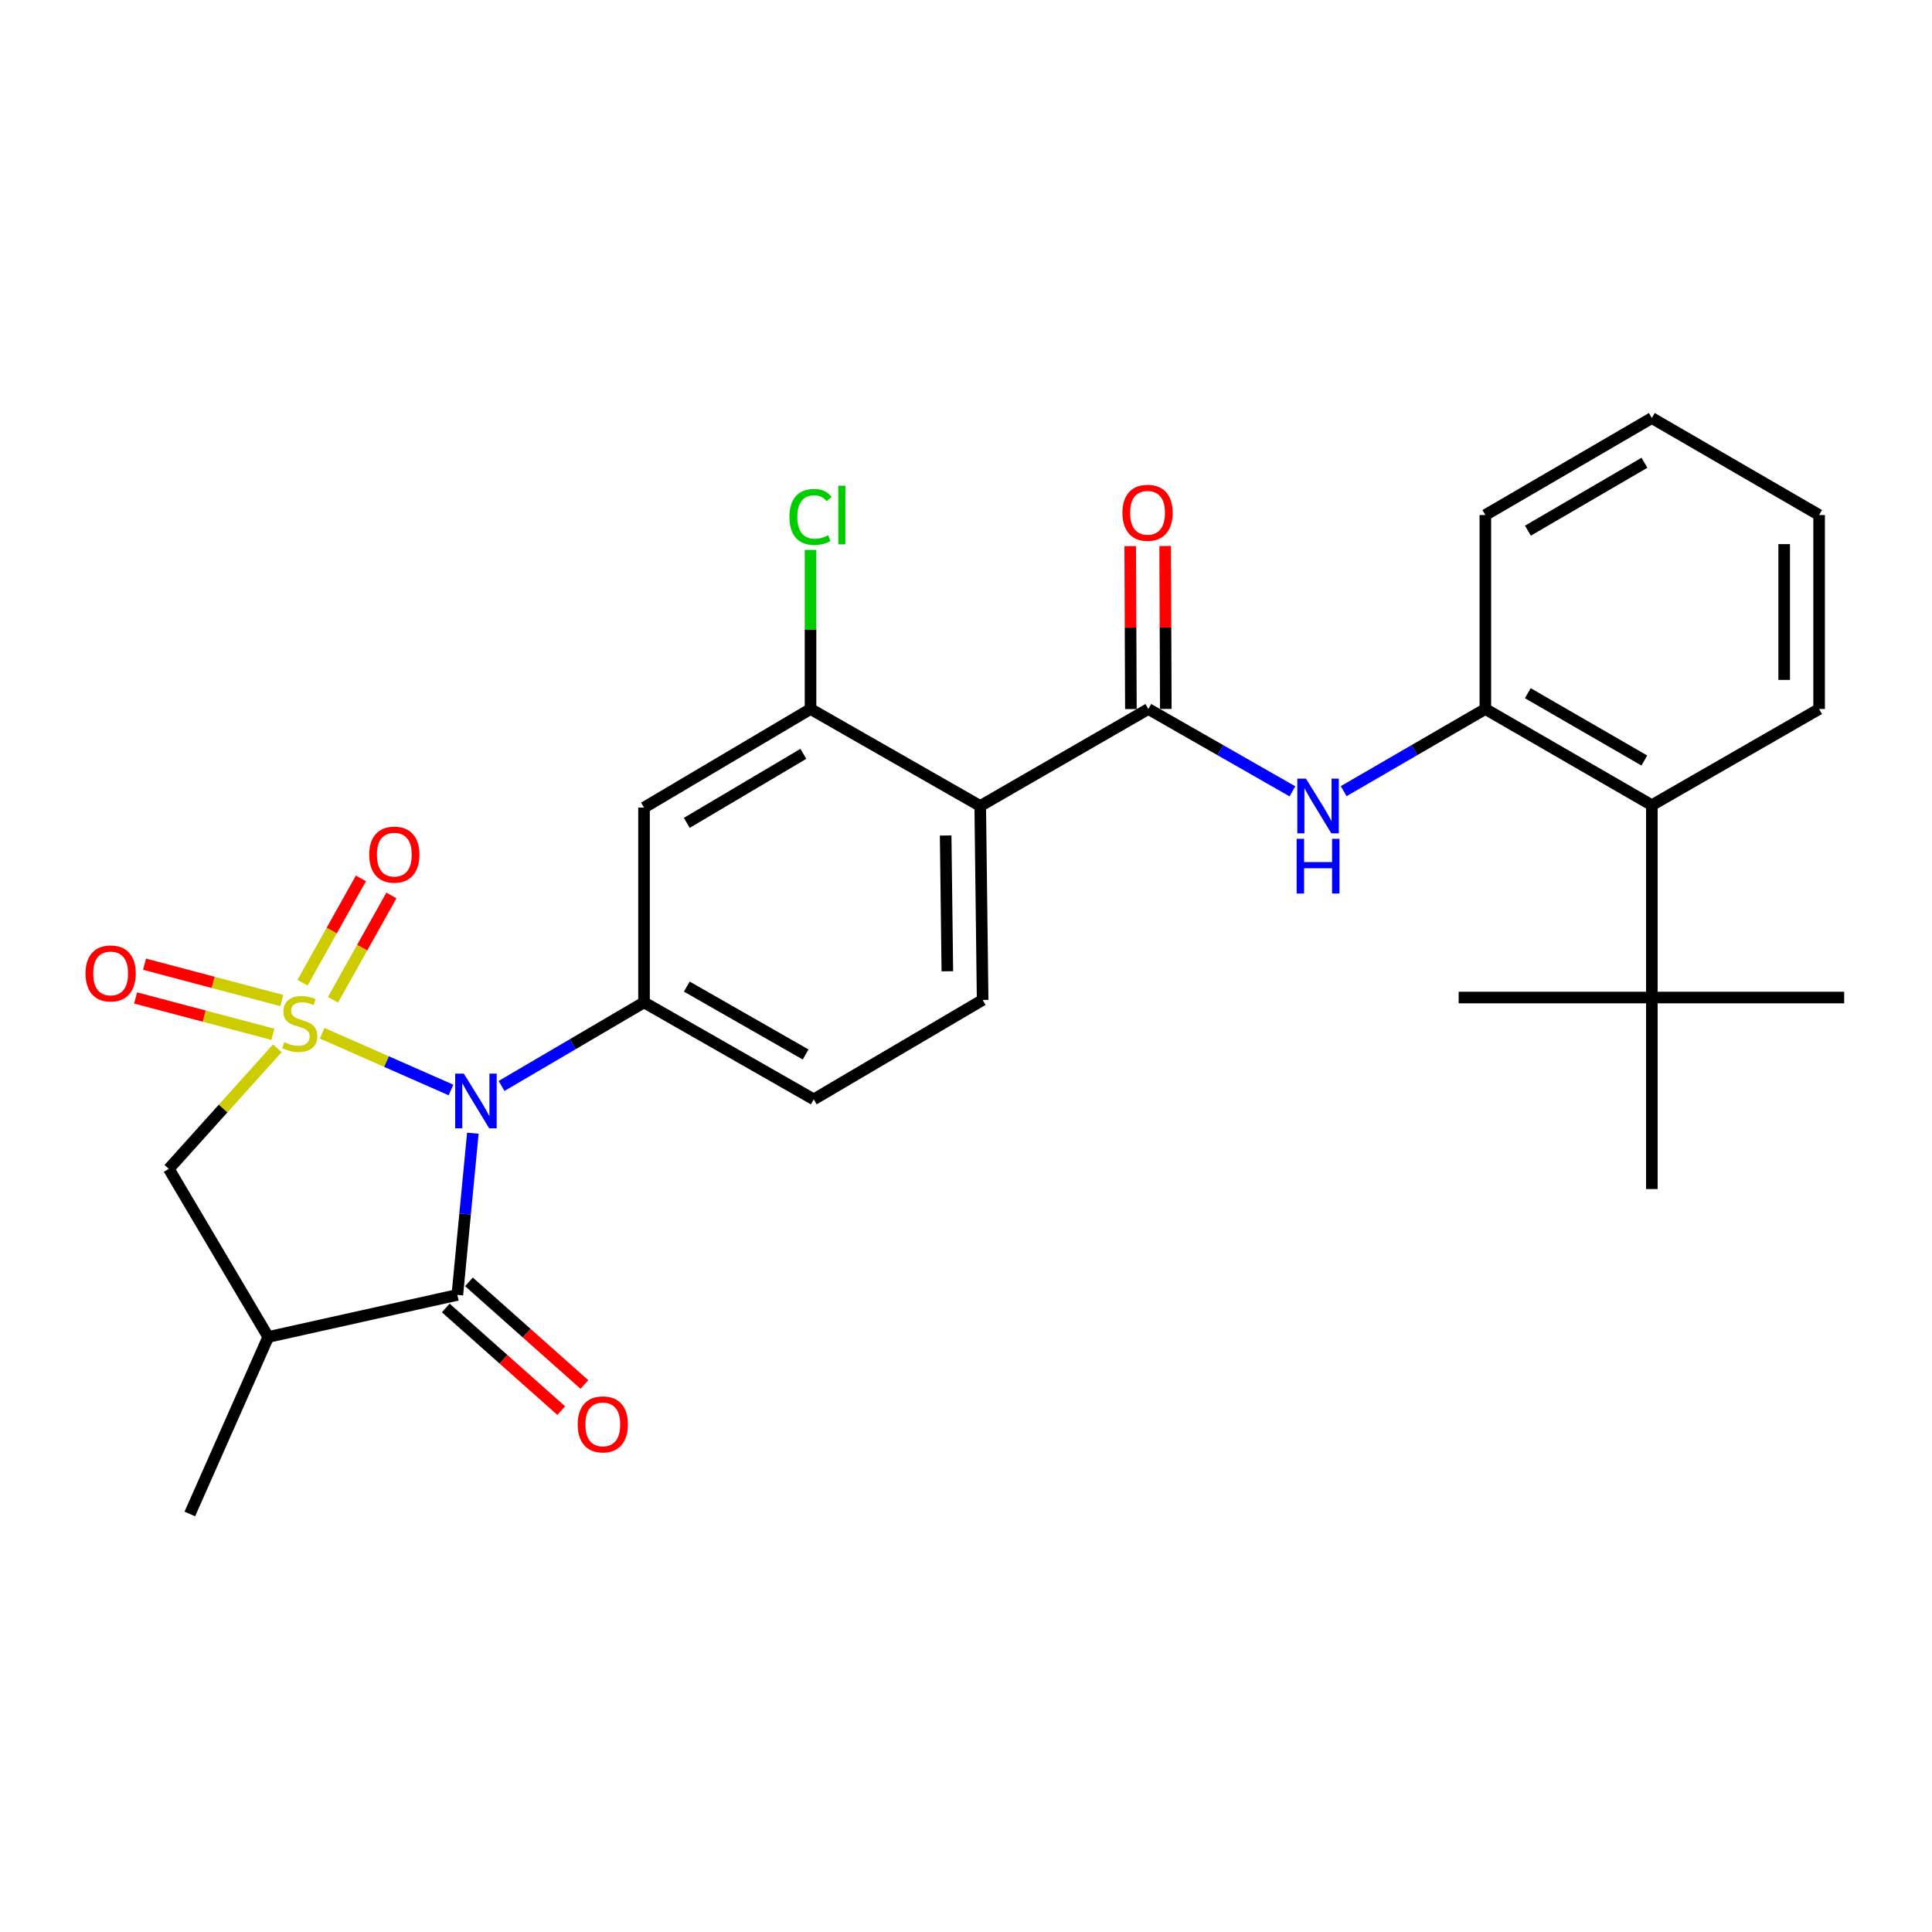 <?xml version='1.0' encoding='iso-8859-1'?>
<svg version='1.1' baseProfile='full'
              xmlns='http://www.w3.org/2000/svg'
                      xmlns:rdkit='http://www.rdkit.org/xml'
                      xmlns:xlink='http://www.w3.org/1999/xlink'
                  xml:space='preserve'
width='1000px' height='1000px' viewBox='0 0 1000 1000'>
<!-- END OF HEADER -->
<rect style='opacity:1.0;fill:#FFFFFF;stroke:none' width='1000' height='1000' x='0' y='0'> </rect>
<path class='bond-0' d='M 166.729,534.788 L 200.08,549.481' style='fill:none;fill-rule:evenodd;stroke:#CCCC00;stroke-width:6px;stroke-linecap:butt;stroke-linejoin:miter;stroke-opacity:1' />
<path class='bond-0' d='M 200.08,549.481 L 233.431,564.175' style='fill:none;fill-rule:evenodd;stroke:#0000FF;stroke-width:6px;stroke-linecap:butt;stroke-linejoin:miter;stroke-opacity:1' />
<path class='bond-6' d='M 143.545,542.593 L 115.464,573.796' style='fill:none;fill-rule:evenodd;stroke:#CCCC00;stroke-width:6px;stroke-linecap:butt;stroke-linejoin:miter;stroke-opacity:1' />
<path class='bond-6' d='M 115.464,573.796 L 87.382,604.998' style='fill:none;fill-rule:evenodd;stroke:#000000;stroke-width:6px;stroke-linecap:butt;stroke-linejoin:miter;stroke-opacity:1' />
<path class='bond-10' d='M 172.353,517.481 L 187.471,490.482' style='fill:none;fill-rule:evenodd;stroke:#CCCC00;stroke-width:6px;stroke-linecap:butt;stroke-linejoin:miter;stroke-opacity:1' />
<path class='bond-10' d='M 187.471,490.482 L 202.589,463.483' style='fill:none;fill-rule:evenodd;stroke:#FF0000;stroke-width:6px;stroke-linecap:butt;stroke-linejoin:miter;stroke-opacity:1' />
<path class='bond-10' d='M 156.579,508.649 L 171.697,481.649' style='fill:none;fill-rule:evenodd;stroke:#CCCC00;stroke-width:6px;stroke-linecap:butt;stroke-linejoin:miter;stroke-opacity:1' />
<path class='bond-10' d='M 171.697,481.649 L 186.814,454.65' style='fill:none;fill-rule:evenodd;stroke:#FF0000;stroke-width:6px;stroke-linecap:butt;stroke-linejoin:miter;stroke-opacity:1' />
<path class='bond-11' d='M 145.86,517.876 L 110.338,508.469' style='fill:none;fill-rule:evenodd;stroke:#CCCC00;stroke-width:6px;stroke-linecap:butt;stroke-linejoin:miter;stroke-opacity:1' />
<path class='bond-11' d='M 110.338,508.469 L 74.816,499.062' style='fill:none;fill-rule:evenodd;stroke:#FF0000;stroke-width:6px;stroke-linecap:butt;stroke-linejoin:miter;stroke-opacity:1' />
<path class='bond-11' d='M 141.232,535.353 L 105.71,525.945' style='fill:none;fill-rule:evenodd;stroke:#CCCC00;stroke-width:6px;stroke-linecap:butt;stroke-linejoin:miter;stroke-opacity:1' />
<path class='bond-11' d='M 105.71,525.945 L 70.188,516.538' style='fill:none;fill-rule:evenodd;stroke:#FF0000;stroke-width:6px;stroke-linecap:butt;stroke-linejoin:miter;stroke-opacity:1' />
<path class='bond-1' d='M 244.747,586.546 L 240.735,628.394' style='fill:none;fill-rule:evenodd;stroke:#0000FF;stroke-width:6px;stroke-linecap:butt;stroke-linejoin:miter;stroke-opacity:1' />
<path class='bond-1' d='M 240.735,628.394 L 236.724,670.243' style='fill:none;fill-rule:evenodd;stroke:#000000;stroke-width:6px;stroke-linecap:butt;stroke-linejoin:miter;stroke-opacity:1' />
<path class='bond-2' d='M 259.607,562.086 L 296.476,540.459' style='fill:none;fill-rule:evenodd;stroke:#0000FF;stroke-width:6px;stroke-linecap:butt;stroke-linejoin:miter;stroke-opacity:1' />
<path class='bond-2' d='M 296.476,540.459 L 333.345,518.832' style='fill:none;fill-rule:evenodd;stroke:#000000;stroke-width:6px;stroke-linecap:butt;stroke-linejoin:miter;stroke-opacity:1' />
<path class='bond-16' d='M 230.718,676.999 L 260.603,703.567' style='fill:none;fill-rule:evenodd;stroke:#000000;stroke-width:6px;stroke-linecap:butt;stroke-linejoin:miter;stroke-opacity:1' />
<path class='bond-16' d='M 260.603,703.567 L 290.488,730.134' style='fill:none;fill-rule:evenodd;stroke:#FF0000;stroke-width:6px;stroke-linecap:butt;stroke-linejoin:miter;stroke-opacity:1' />
<path class='bond-16' d='M 242.73,663.487 L 272.615,690.055' style='fill:none;fill-rule:evenodd;stroke:#000000;stroke-width:6px;stroke-linecap:butt;stroke-linejoin:miter;stroke-opacity:1' />
<path class='bond-16' d='M 272.615,690.055 L 302.5,716.623' style='fill:none;fill-rule:evenodd;stroke:#FF0000;stroke-width:6px;stroke-linecap:butt;stroke-linejoin:miter;stroke-opacity:1' />
<path class='bond-28' d='M 236.724,670.243 L 138.847,692.008' style='fill:none;fill-rule:evenodd;stroke:#000000;stroke-width:6px;stroke-linecap:butt;stroke-linejoin:miter;stroke-opacity:1' />
<path class='bond-9' d='M 333.345,518.832 L 333.345,418.012' style='fill:none;fill-rule:evenodd;stroke:#000000;stroke-width:6px;stroke-linecap:butt;stroke-linejoin:miter;stroke-opacity:1' />
<path class='bond-17' d='M 333.345,518.832 L 421.199,569.021' style='fill:none;fill-rule:evenodd;stroke:#000000;stroke-width:6px;stroke-linecap:butt;stroke-linejoin:miter;stroke-opacity:1' />
<path class='bond-17' d='M 355.491,510.663 L 416.988,545.795' style='fill:none;fill-rule:evenodd;stroke:#000000;stroke-width:6px;stroke-linecap:butt;stroke-linejoin:miter;stroke-opacity:1' />
<path class='bond-3' d='M 507.364,417.179 L 508.61,517.567' style='fill:none;fill-rule:evenodd;stroke:#000000;stroke-width:6px;stroke-linecap:butt;stroke-linejoin:miter;stroke-opacity:1' />
<path class='bond-3' d='M 489.474,432.461 L 490.346,502.733' style='fill:none;fill-rule:evenodd;stroke:#000000;stroke-width:6px;stroke-linecap:butt;stroke-linejoin:miter;stroke-opacity:1' />
<path class='bond-4' d='M 507.364,417.179 L 594.384,366.98' style='fill:none;fill-rule:evenodd;stroke:#000000;stroke-width:6px;stroke-linecap:butt;stroke-linejoin:miter;stroke-opacity:1' />
<path class='bond-29' d='M 507.364,417.179 L 419.531,366.98' style='fill:none;fill-rule:evenodd;stroke:#000000;stroke-width:6px;stroke-linecap:butt;stroke-linejoin:miter;stroke-opacity:1' />
<path class='bond-7' d='M 594.384,366.98 L 631.671,388.288' style='fill:none;fill-rule:evenodd;stroke:#000000;stroke-width:6px;stroke-linecap:butt;stroke-linejoin:miter;stroke-opacity:1' />
<path class='bond-7' d='M 631.671,388.288 L 668.958,409.596' style='fill:none;fill-rule:evenodd;stroke:#0000FF;stroke-width:6px;stroke-linecap:butt;stroke-linejoin:miter;stroke-opacity:1' />
<path class='bond-18' d='M 603.423,366.943 L 603.253,324.772' style='fill:none;fill-rule:evenodd;stroke:#000000;stroke-width:6px;stroke-linecap:butt;stroke-linejoin:miter;stroke-opacity:1' />
<path class='bond-18' d='M 603.253,324.772 L 603.082,282.601' style='fill:none;fill-rule:evenodd;stroke:#FF0000;stroke-width:6px;stroke-linecap:butt;stroke-linejoin:miter;stroke-opacity:1' />
<path class='bond-18' d='M 585.345,367.016 L 585.174,324.845' style='fill:none;fill-rule:evenodd;stroke:#000000;stroke-width:6px;stroke-linecap:butt;stroke-linejoin:miter;stroke-opacity:1' />
<path class='bond-18' d='M 585.174,324.845 L 585.003,282.674' style='fill:none;fill-rule:evenodd;stroke:#FF0000;stroke-width:6px;stroke-linecap:butt;stroke-linejoin:miter;stroke-opacity:1' />
<path class='bond-5' d='M 138.847,692.008 L 87.382,604.998' style='fill:none;fill-rule:evenodd;stroke:#000000;stroke-width:6px;stroke-linecap:butt;stroke-linejoin:miter;stroke-opacity:1' />
<path class='bond-20' d='M 138.847,692.008 L 98.249,783.627' style='fill:none;fill-rule:evenodd;stroke:#000000;stroke-width:6px;stroke-linecap:butt;stroke-linejoin:miter;stroke-opacity:1' />
<path class='bond-12' d='M 695.47,409.502 L 732.142,388.241' style='fill:none;fill-rule:evenodd;stroke:#0000FF;stroke-width:6px;stroke-linecap:butt;stroke-linejoin:miter;stroke-opacity:1' />
<path class='bond-12' d='M 732.142,388.241 L 768.815,366.98' style='fill:none;fill-rule:evenodd;stroke:#000000;stroke-width:6px;stroke-linecap:butt;stroke-linejoin:miter;stroke-opacity:1' />
<path class='bond-8' d='M 419.531,366.98 L 333.345,418.012' style='fill:none;fill-rule:evenodd;stroke:#000000;stroke-width:6px;stroke-linecap:butt;stroke-linejoin:miter;stroke-opacity:1' />
<path class='bond-8' d='M 415.815,390.191 L 355.484,425.914' style='fill:none;fill-rule:evenodd;stroke:#000000;stroke-width:6px;stroke-linecap:butt;stroke-linejoin:miter;stroke-opacity:1' />
<path class='bond-19' d='M 419.531,366.98 L 419.531,325.806' style='fill:none;fill-rule:evenodd;stroke:#000000;stroke-width:6px;stroke-linecap:butt;stroke-linejoin:miter;stroke-opacity:1' />
<path class='bond-19' d='M 419.531,325.806 L 419.531,284.632' style='fill:none;fill-rule:evenodd;stroke:#00CC00;stroke-width:6px;stroke-linecap:butt;stroke-linejoin:miter;stroke-opacity:1' />
<path class='bond-13' d='M 768.815,366.98 L 854.991,416.767' style='fill:none;fill-rule:evenodd;stroke:#000000;stroke-width:6px;stroke-linecap:butt;stroke-linejoin:miter;stroke-opacity:1' />
<path class='bond-13' d='M 790.786,358.794 L 851.109,393.645' style='fill:none;fill-rule:evenodd;stroke:#000000;stroke-width:6px;stroke-linecap:butt;stroke-linejoin:miter;stroke-opacity:1' />
<path class='bond-21' d='M 768.815,366.98 L 768.815,266.582' style='fill:none;fill-rule:evenodd;stroke:#000000;stroke-width:6px;stroke-linecap:butt;stroke-linejoin:miter;stroke-opacity:1' />
<path class='bond-15' d='M 854.991,416.767 L 854.991,516.321' style='fill:none;fill-rule:evenodd;stroke:#000000;stroke-width:6px;stroke-linecap:butt;stroke-linejoin:miter;stroke-opacity:1' />
<path class='bond-22' d='M 854.991,416.767 L 941.569,366.98' style='fill:none;fill-rule:evenodd;stroke:#000000;stroke-width:6px;stroke-linecap:butt;stroke-linejoin:miter;stroke-opacity:1' />
<path class='bond-14' d='M 508.61,517.567 L 421.199,569.021' style='fill:none;fill-rule:evenodd;stroke:#000000;stroke-width:6px;stroke-linecap:butt;stroke-linejoin:miter;stroke-opacity:1' />
<path class='bond-23' d='M 854.991,516.321 L 954.545,516.321' style='fill:none;fill-rule:evenodd;stroke:#000000;stroke-width:6px;stroke-linecap:butt;stroke-linejoin:miter;stroke-opacity:1' />
<path class='bond-24' d='M 854.991,516.321 L 854.991,615.454' style='fill:none;fill-rule:evenodd;stroke:#000000;stroke-width:6px;stroke-linecap:butt;stroke-linejoin:miter;stroke-opacity:1' />
<path class='bond-25' d='M 854.991,516.321 L 755.005,516.321' style='fill:none;fill-rule:evenodd;stroke:#000000;stroke-width:6px;stroke-linecap:butt;stroke-linejoin:miter;stroke-opacity:1' />
<path class='bond-26' d='M 768.815,266.582 L 854.991,216.373' style='fill:none;fill-rule:evenodd;stroke:#000000;stroke-width:6px;stroke-linecap:butt;stroke-linejoin:miter;stroke-opacity:1' />
<path class='bond-26' d='M 790.843,274.671 L 851.166,239.525' style='fill:none;fill-rule:evenodd;stroke:#000000;stroke-width:6px;stroke-linecap:butt;stroke-linejoin:miter;stroke-opacity:1' />
<path class='bond-30' d='M 941.569,366.98 L 941.569,266.582' style='fill:none;fill-rule:evenodd;stroke:#000000;stroke-width:6px;stroke-linecap:butt;stroke-linejoin:miter;stroke-opacity:1' />
<path class='bond-30' d='M 923.49,351.92 L 923.49,281.641' style='fill:none;fill-rule:evenodd;stroke:#000000;stroke-width:6px;stroke-linecap:butt;stroke-linejoin:miter;stroke-opacity:1' />
<path class='bond-27' d='M 854.991,216.373 L 941.569,266.582' style='fill:none;fill-rule:evenodd;stroke:#000000;stroke-width:6px;stroke-linecap:butt;stroke-linejoin:miter;stroke-opacity:1' />
<path  class='atom-0' d='M 147.158 539.41
Q 147.478 539.53, 148.798 540.09
Q 150.118 540.65, 151.558 541.01
Q 153.038 541.33, 154.478 541.33
Q 157.158 541.33, 158.718 540.05
Q 160.278 538.73, 160.278 536.45
Q 160.278 534.89, 159.478 533.93
Q 158.718 532.97, 157.518 532.45
Q 156.318 531.93, 154.318 531.33
Q 151.798 530.57, 150.278 529.85
Q 148.798 529.13, 147.718 527.61
Q 146.678 526.09, 146.678 523.53
Q 146.678 519.97, 149.078 517.77
Q 151.518 515.57, 156.318 515.57
Q 159.598 515.57, 163.318 517.13
L 162.398 520.21
Q 158.998 518.81, 156.438 518.81
Q 153.678 518.81, 152.158 519.97
Q 150.638 521.09, 150.678 523.05
Q 150.678 524.57, 151.438 525.49
Q 152.238 526.41, 153.358 526.93
Q 154.518 527.45, 156.438 528.05
Q 158.998 528.85, 160.518 529.65
Q 162.038 530.45, 163.118 532.09
Q 164.238 533.69, 164.238 536.45
Q 164.238 540.37, 161.598 542.49
Q 158.998 544.57, 154.638 544.57
Q 152.118 544.57, 150.198 544.01
Q 148.318 543.49, 146.078 542.57
L 147.158 539.41
' fill='#CCCC00'/>
<path  class='atom-1' d='M 240.086 555.705
L 249.366 570.705
Q 250.286 572.185, 251.766 574.865
Q 253.246 577.545, 253.326 577.705
L 253.326 555.705
L 257.086 555.705
L 257.086 584.025
L 253.206 584.025
L 243.246 567.625
Q 242.086 565.705, 240.846 563.505
Q 239.646 561.305, 239.286 560.625
L 239.286 584.025
L 235.606 584.025
L 235.606 555.705
L 240.086 555.705
' fill='#0000FF'/>
<path  class='atom-8' d='M 675.967 403.019
L 685.247 418.019
Q 686.167 419.499, 687.647 422.179
Q 689.127 424.859, 689.207 425.019
L 689.207 403.019
L 692.967 403.019
L 692.967 431.339
L 689.087 431.339
L 679.127 414.939
Q 677.967 413.019, 676.727 410.819
Q 675.527 408.619, 675.167 407.939
L 675.167 431.339
L 671.487 431.339
L 671.487 403.019
L 675.967 403.019
' fill='#0000FF'/>
<path  class='atom-8' d='M 671.147 434.171
L 674.987 434.171
L 674.987 446.211
L 689.467 446.211
L 689.467 434.171
L 693.307 434.171
L 693.307 462.491
L 689.467 462.491
L 689.467 449.411
L 674.987 449.411
L 674.987 462.491
L 671.147 462.491
L 671.147 434.171
' fill='#0000FF'/>
<path  class='atom-11' d='M 191.101 442.358
Q 191.101 435.558, 194.461 431.758
Q 197.821 427.958, 204.101 427.958
Q 210.381 427.958, 213.741 431.758
Q 217.101 435.558, 217.101 442.358
Q 217.101 449.238, 213.701 453.158
Q 210.301 457.038, 204.101 457.038
Q 197.861 457.038, 194.461 453.158
Q 191.101 449.278, 191.101 442.358
M 204.101 453.838
Q 208.421 453.838, 210.741 450.958
Q 213.101 448.038, 213.101 442.358
Q 213.101 436.798, 210.741 433.998
Q 208.421 431.158, 204.101 431.158
Q 199.781 431.158, 197.421 433.958
Q 195.101 436.758, 195.101 442.358
Q 195.101 448.078, 197.421 450.958
Q 199.781 453.838, 204.101 453.838
' fill='#FF0000'/>
<path  class='atom-12' d='M 44.271 503.846
Q 44.271 497.046, 47.631 493.246
Q 50.991 489.446, 57.271 489.446
Q 63.551 489.446, 66.911 493.246
Q 70.271 497.046, 70.271 503.846
Q 70.271 510.726, 66.871 514.646
Q 63.471 518.526, 57.271 518.526
Q 51.031 518.526, 47.631 514.646
Q 44.271 510.766, 44.271 503.846
M 57.271 515.326
Q 61.591 515.326, 63.911 512.446
Q 66.271 509.526, 66.271 503.846
Q 66.271 498.286, 63.911 495.486
Q 61.591 492.646, 57.271 492.646
Q 52.951 492.646, 50.591 495.446
Q 48.271 498.246, 48.271 503.846
Q 48.271 509.566, 50.591 512.446
Q 52.951 515.326, 57.271 515.326
' fill='#FF0000'/>
<path  class='atom-17' d='M 299.012 737.255
Q 299.012 730.455, 302.372 726.655
Q 305.732 722.855, 312.012 722.855
Q 318.292 722.855, 321.652 726.655
Q 325.012 730.455, 325.012 737.255
Q 325.012 744.135, 321.612 748.055
Q 318.212 751.935, 312.012 751.935
Q 305.772 751.935, 302.372 748.055
Q 299.012 744.175, 299.012 737.255
M 312.012 748.735
Q 316.332 748.735, 318.652 745.855
Q 321.012 742.935, 321.012 737.255
Q 321.012 731.695, 318.652 728.895
Q 316.332 726.055, 312.012 726.055
Q 307.692 726.055, 305.332 728.855
Q 303.012 731.655, 303.012 737.255
Q 303.012 742.975, 305.332 745.855
Q 307.692 748.735, 312.012 748.735
' fill='#FF0000'/>
<path  class='atom-19' d='M 580.972 265.416
Q 580.972 258.616, 584.332 254.816
Q 587.692 251.016, 593.972 251.016
Q 600.252 251.016, 603.612 254.816
Q 606.972 258.616, 606.972 265.416
Q 606.972 272.296, 603.572 276.216
Q 600.172 280.096, 593.972 280.096
Q 587.732 280.096, 584.332 276.216
Q 580.972 272.336, 580.972 265.416
M 593.972 276.896
Q 598.292 276.896, 600.612 274.016
Q 602.972 271.096, 602.972 265.416
Q 602.972 259.856, 600.612 257.056
Q 598.292 254.216, 593.972 254.216
Q 589.652 254.216, 587.292 257.016
Q 584.972 259.816, 584.972 265.416
Q 584.972 271.136, 587.292 274.016
Q 589.652 276.896, 593.972 276.896
' fill='#FF0000'/>
<path  class='atom-20' d='M 408.611 267.562
Q 408.611 260.522, 411.891 256.842
Q 415.211 253.122, 421.491 253.122
Q 427.331 253.122, 430.451 257.242
L 427.811 259.402
Q 425.531 256.402, 421.491 256.402
Q 417.211 256.402, 414.931 259.282
Q 412.691 262.122, 412.691 267.562
Q 412.691 273.162, 415.011 276.042
Q 417.371 278.922, 421.931 278.922
Q 425.051 278.922, 428.691 277.042
L 429.811 280.042
Q 428.331 281.002, 426.091 281.562
Q 423.851 282.122, 421.371 282.122
Q 415.211 282.122, 411.891 278.362
Q 408.611 274.602, 408.611 267.562
' fill='#00CC00'/>
<path  class='atom-20' d='M 433.891 251.402
L 437.571 251.402
L 437.571 281.762
L 433.891 281.762
L 433.891 251.402
' fill='#00CC00'/>
</svg>
